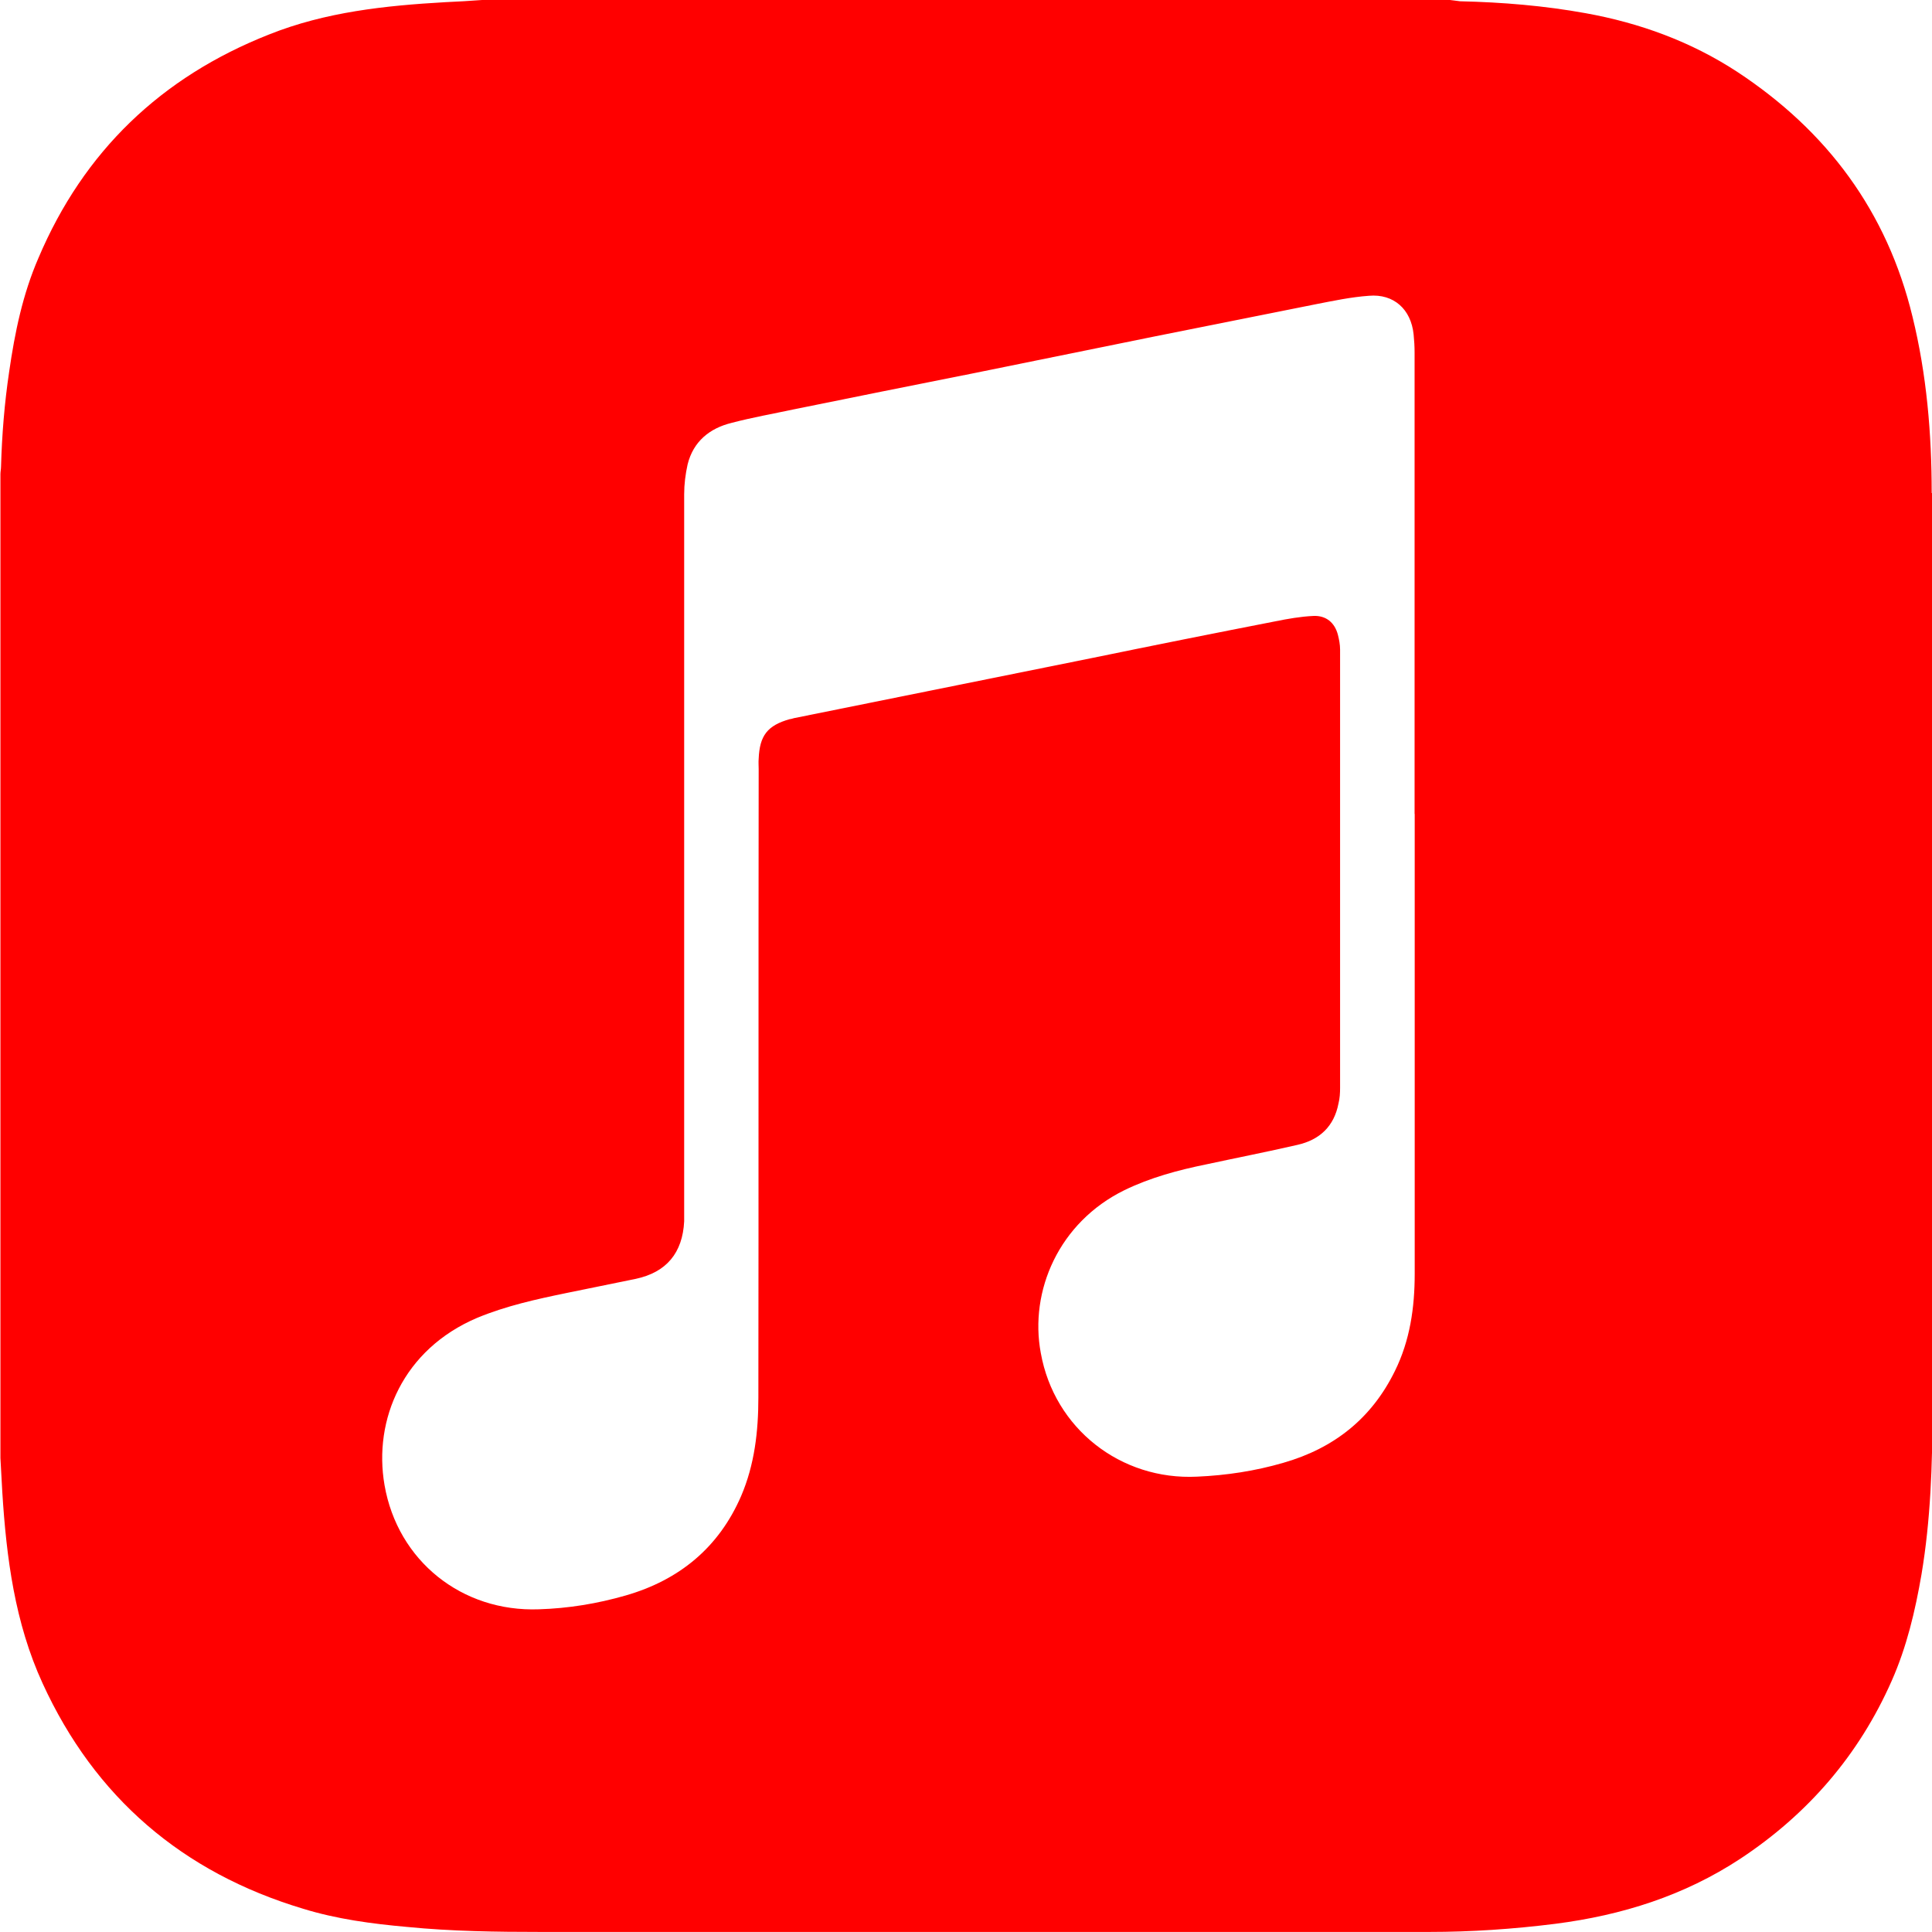 <?xml version="1.0" encoding="utf-8"?><!-- Uploaded to: SVG Repo, www.svgrepo.com, Generator: SVG Repo Mixer Tools -->
<svg fill="rgb(255,0,0)" width="800px" height="800px" viewBox="0 0 32 32" xmlns="http://www.w3.org/2000/svg">
  <path d="M31.995 8.167c0-0.984-0.083-1.964-0.318-2.922-0.422-1.745-1.417-3.078-2.906-4.057-0.766-0.5-1.609-0.807-2.505-0.969-0.688-0.125-1.385-0.182-2.083-0.198-0.052-0.005-0.109-0.016-0.167-0.021h-16.031c-0.203 0.016-0.406 0.026-0.609 0.036-0.995 0.057-1.984 0.161-2.922 0.536-1.781 0.703-3.068 1.932-3.818 3.703-0.26 0.599-0.391 1.234-0.484 1.88-0.078 0.521-0.12 1.047-0.135 1.573 0 0.042-0.010 0.083-0.010 0.125v16.297c0.010 0.188 0.021 0.375 0.031 0.563 0.068 1.089 0.208 2.167 0.667 3.167 0.865 1.891 2.318 3.135 4.313 3.734 0.557 0.172 1.141 0.25 1.724 0.302 0.74 0.073 1.479 0.083 2.219 0.083h14.708c0.698 0 1.396-0.047 2.094-0.135 1.099-0.141 2.13-0.464 3.063-1.078 1.12-0.74 1.964-1.719 2.505-2.943 0.25-0.563 0.391-1.161 0.495-1.766 0.151-0.901 0.182-1.813 0.182-2.724-0.005-5.063 0-10.125-0.005-15.188zM23.432 13.484v7.615c0 0.557-0.078 1.104-0.328 1.609-0.385 0.786-1.010 1.281-1.849 1.521-0.464 0.135-0.943 0.208-1.427 0.229-1.266 0.063-2.365-0.797-2.589-2.047-0.193-1.031 0.302-2.167 1.385-2.698 0.427-0.208 0.891-0.333 1.354-0.427 0.505-0.109 1.010-0.208 1.51-0.323 0.37-0.083 0.609-0.307 0.682-0.688 0.021-0.083 0.026-0.172 0.026-0.255 0-2.422 0-4.844 0-7.26 0-0.083-0.016-0.167-0.036-0.245-0.052-0.203-0.198-0.323-0.406-0.313-0.214 0.010-0.422 0.047-0.63 0.089-1.016 0.198-2.031 0.401-3.042 0.609l-4.932 0.995c-0.021 0.005-0.047 0.016-0.068 0.016-0.37 0.104-0.5 0.271-0.516 0.656-0.005 0.057 0 0.115 0 0.172-0.005 3.469 0 6.938-0.005 10.406 0 0.563-0.063 1.115-0.286 1.635-0.37 0.854-1.026 1.391-1.911 1.646-0.469 0.135-0.948 0.214-1.438 0.229-1.276 0.047-2.339-0.802-2.557-2.057-0.188-1.083 0.307-2.25 1.536-2.771 0.479-0.198 0.974-0.307 1.479-0.411 0.38-0.078 0.766-0.156 1.146-0.234 0.51-0.109 0.776-0.432 0.802-0.953v-0.198c0-3.948 0-7.896 0-11.844 0-0.167 0.021-0.333 0.057-0.495 0.094-0.38 0.365-0.599 0.729-0.688 0.339-0.089 0.688-0.151 1.031-0.224 0.979-0.198 1.953-0.396 2.932-0.589l3.026-0.615c0.896-0.177 1.786-0.359 2.682-0.536 0.292-0.057 0.589-0.12 0.885-0.141 0.411-0.036 0.698 0.224 0.74 0.641 0.010 0.099 0.016 0.198 0.016 0.297 0 2.547 0 5.094 0 7.641z"/>
</svg>